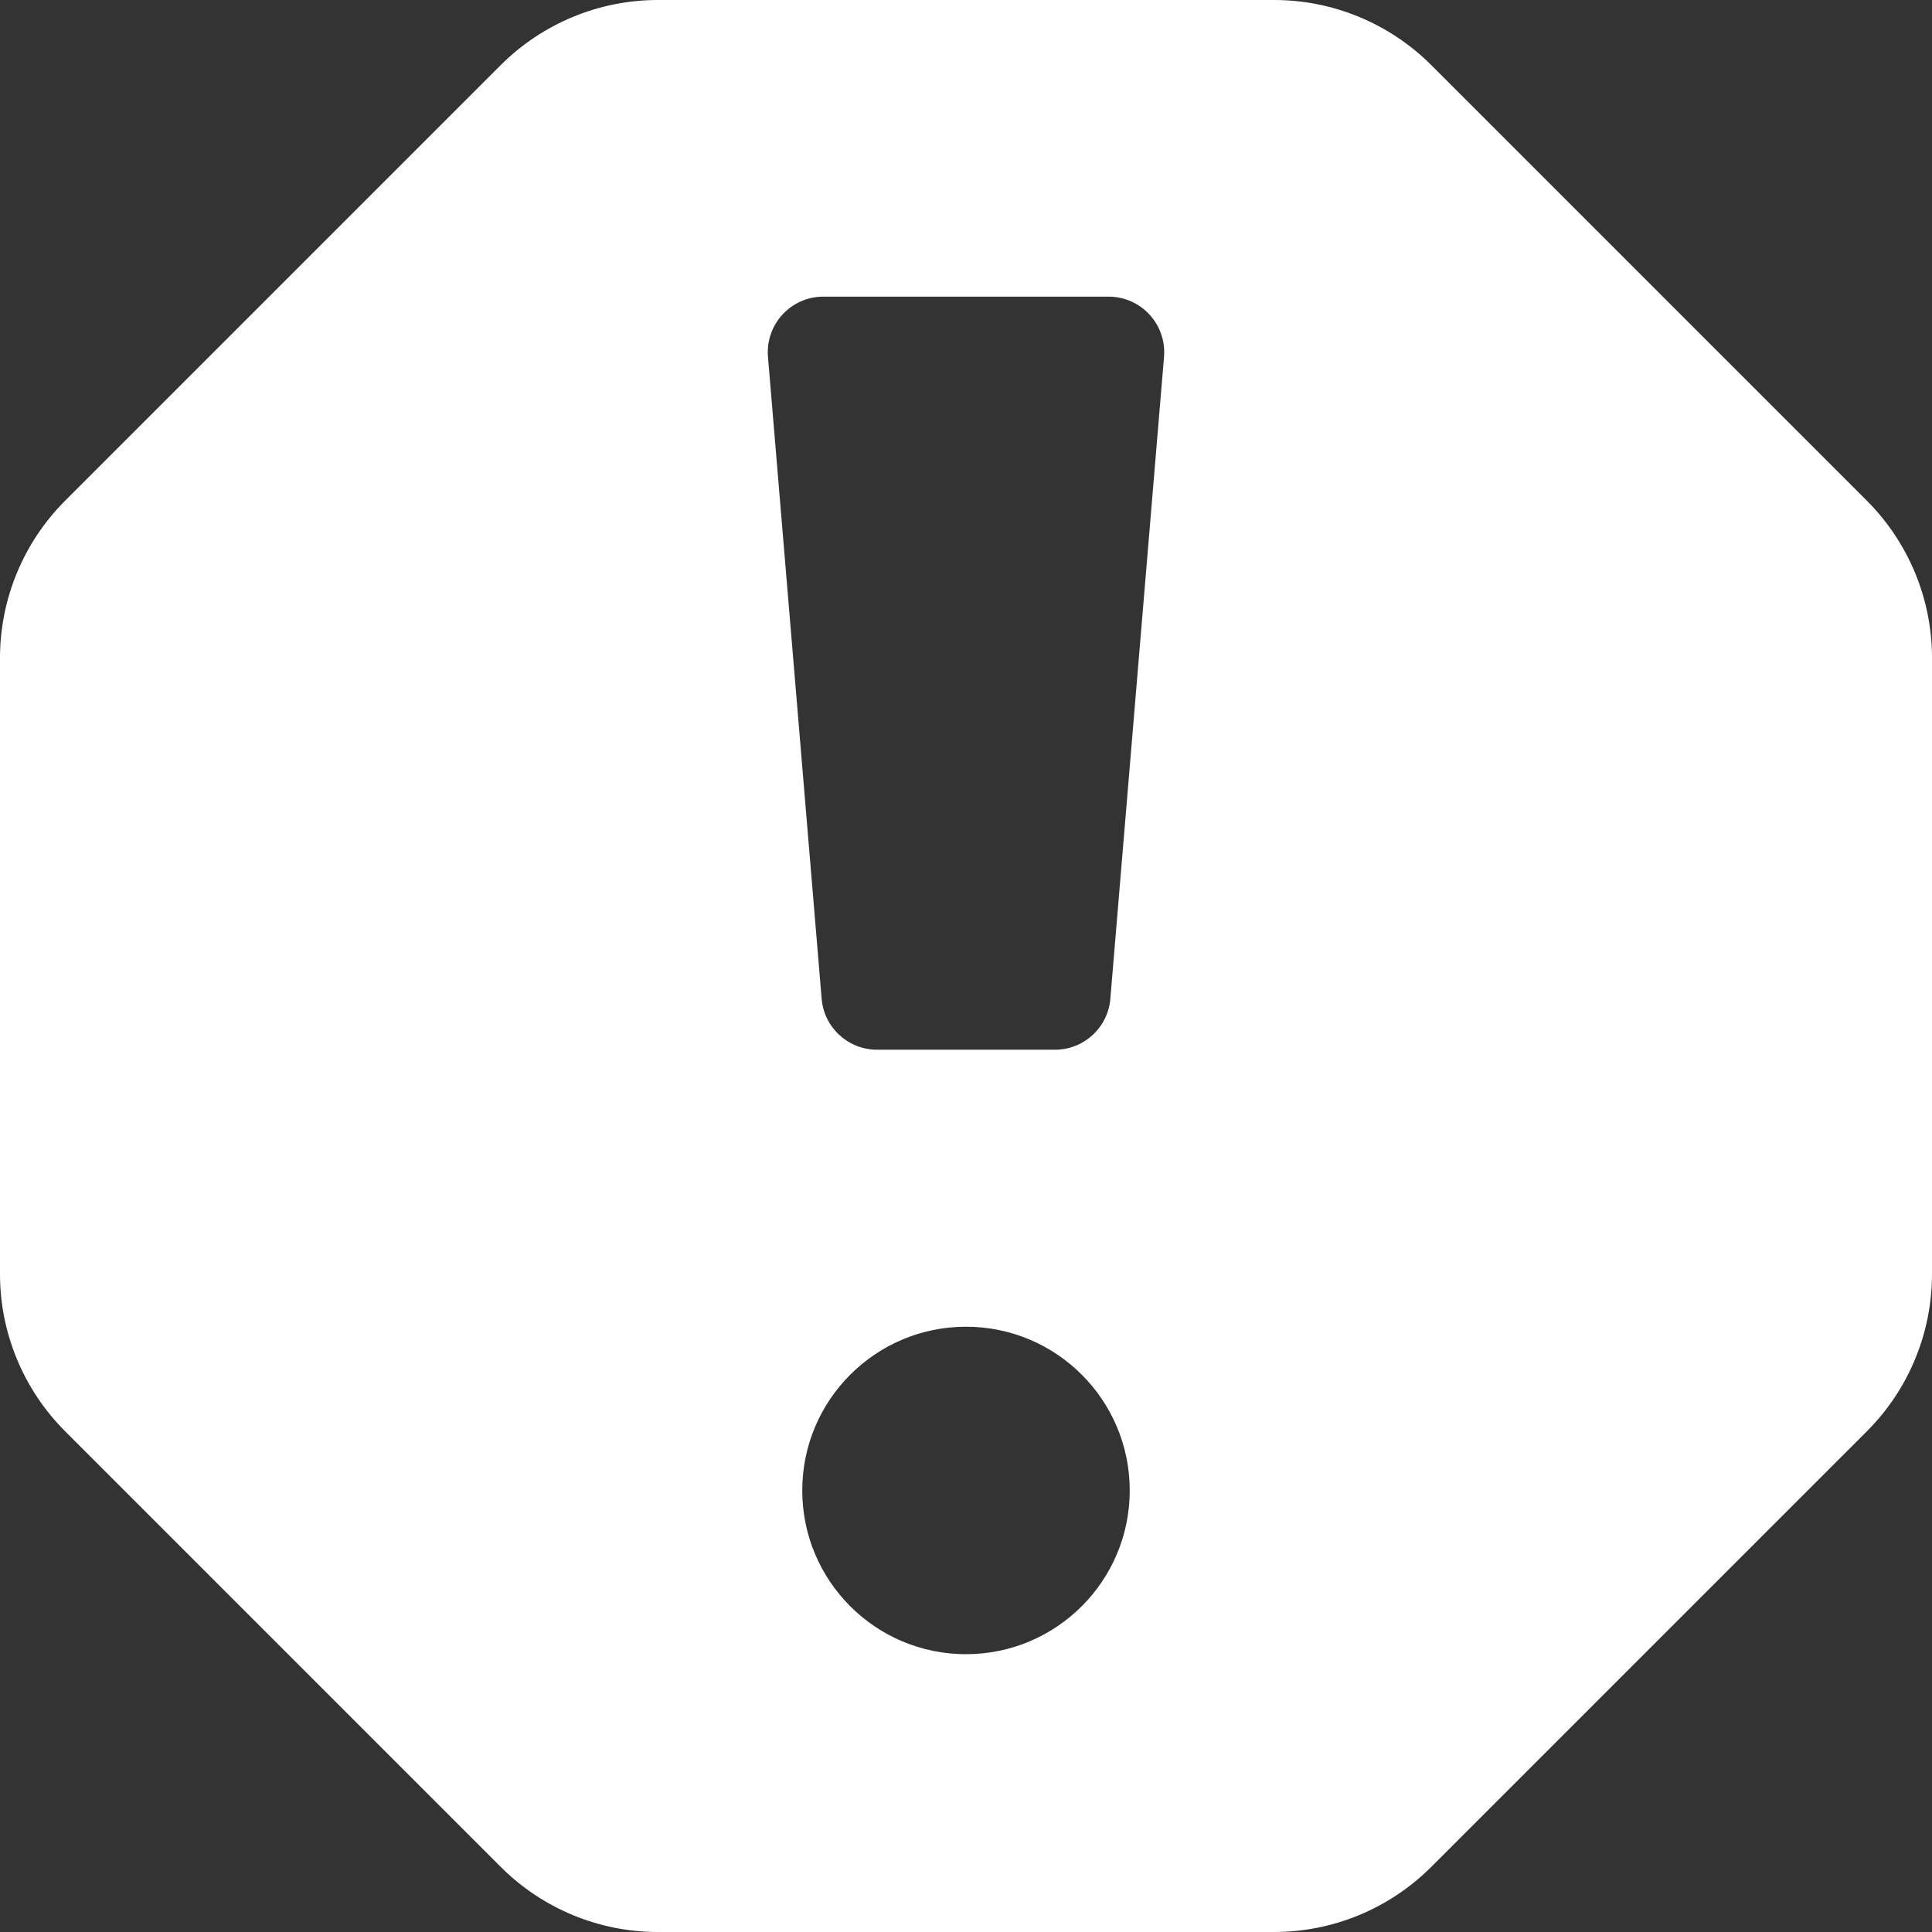 <svg width="24" height="24" viewBox="0 0 24 24" fill="none" xmlns="http://www.w3.org/2000/svg">
<rect x="0" y="0" width="24" height="24" fill="#333333" stroke="none"/>
<g clip-path="url(#clip0_974_370)">
<path d="M23.192 6.221L17.779 0.808C17.261 0.291 16.559 0 15.828 0H8.172C7.441 0 6.739 0.291 6.221 0.808L0.808 6.221C0.291 6.739 0 7.441 0 8.173V15.828C0 16.559 0.291 17.261 0.808 17.779L6.221 23.192C6.738 23.709 7.441 24 8.172 24H15.828C16.559 24 17.261 23.709 17.779 23.192L23.192 17.779C23.709 17.262 24 16.559 24 15.828V8.173C24 7.441 23.709 6.739 23.192 6.221ZM12 20.549C10.876 20.549 9.966 19.638 9.966 18.515C9.966 17.392 10.877 16.481 12 16.481C13.123 16.481 14.034 17.392 14.034 18.515C14.034 19.638 13.123 20.549 12 20.549ZM13.793 12.408C13.763 12.765 13.464 13.04 13.105 13.04H10.895C10.536 13.04 10.237 12.765 10.207 12.408L9.54 4.433C9.507 4.03 9.824 3.685 10.228 3.685H13.772C14.176 3.685 14.493 4.031 14.46 4.433L13.793 12.408Z" fill="white"/>
</g>
<defs>
<clipPath id="clip0_974_370">
<rect width="24" height="24" fill="white"/>
</clipPath>
</defs>
</svg>
